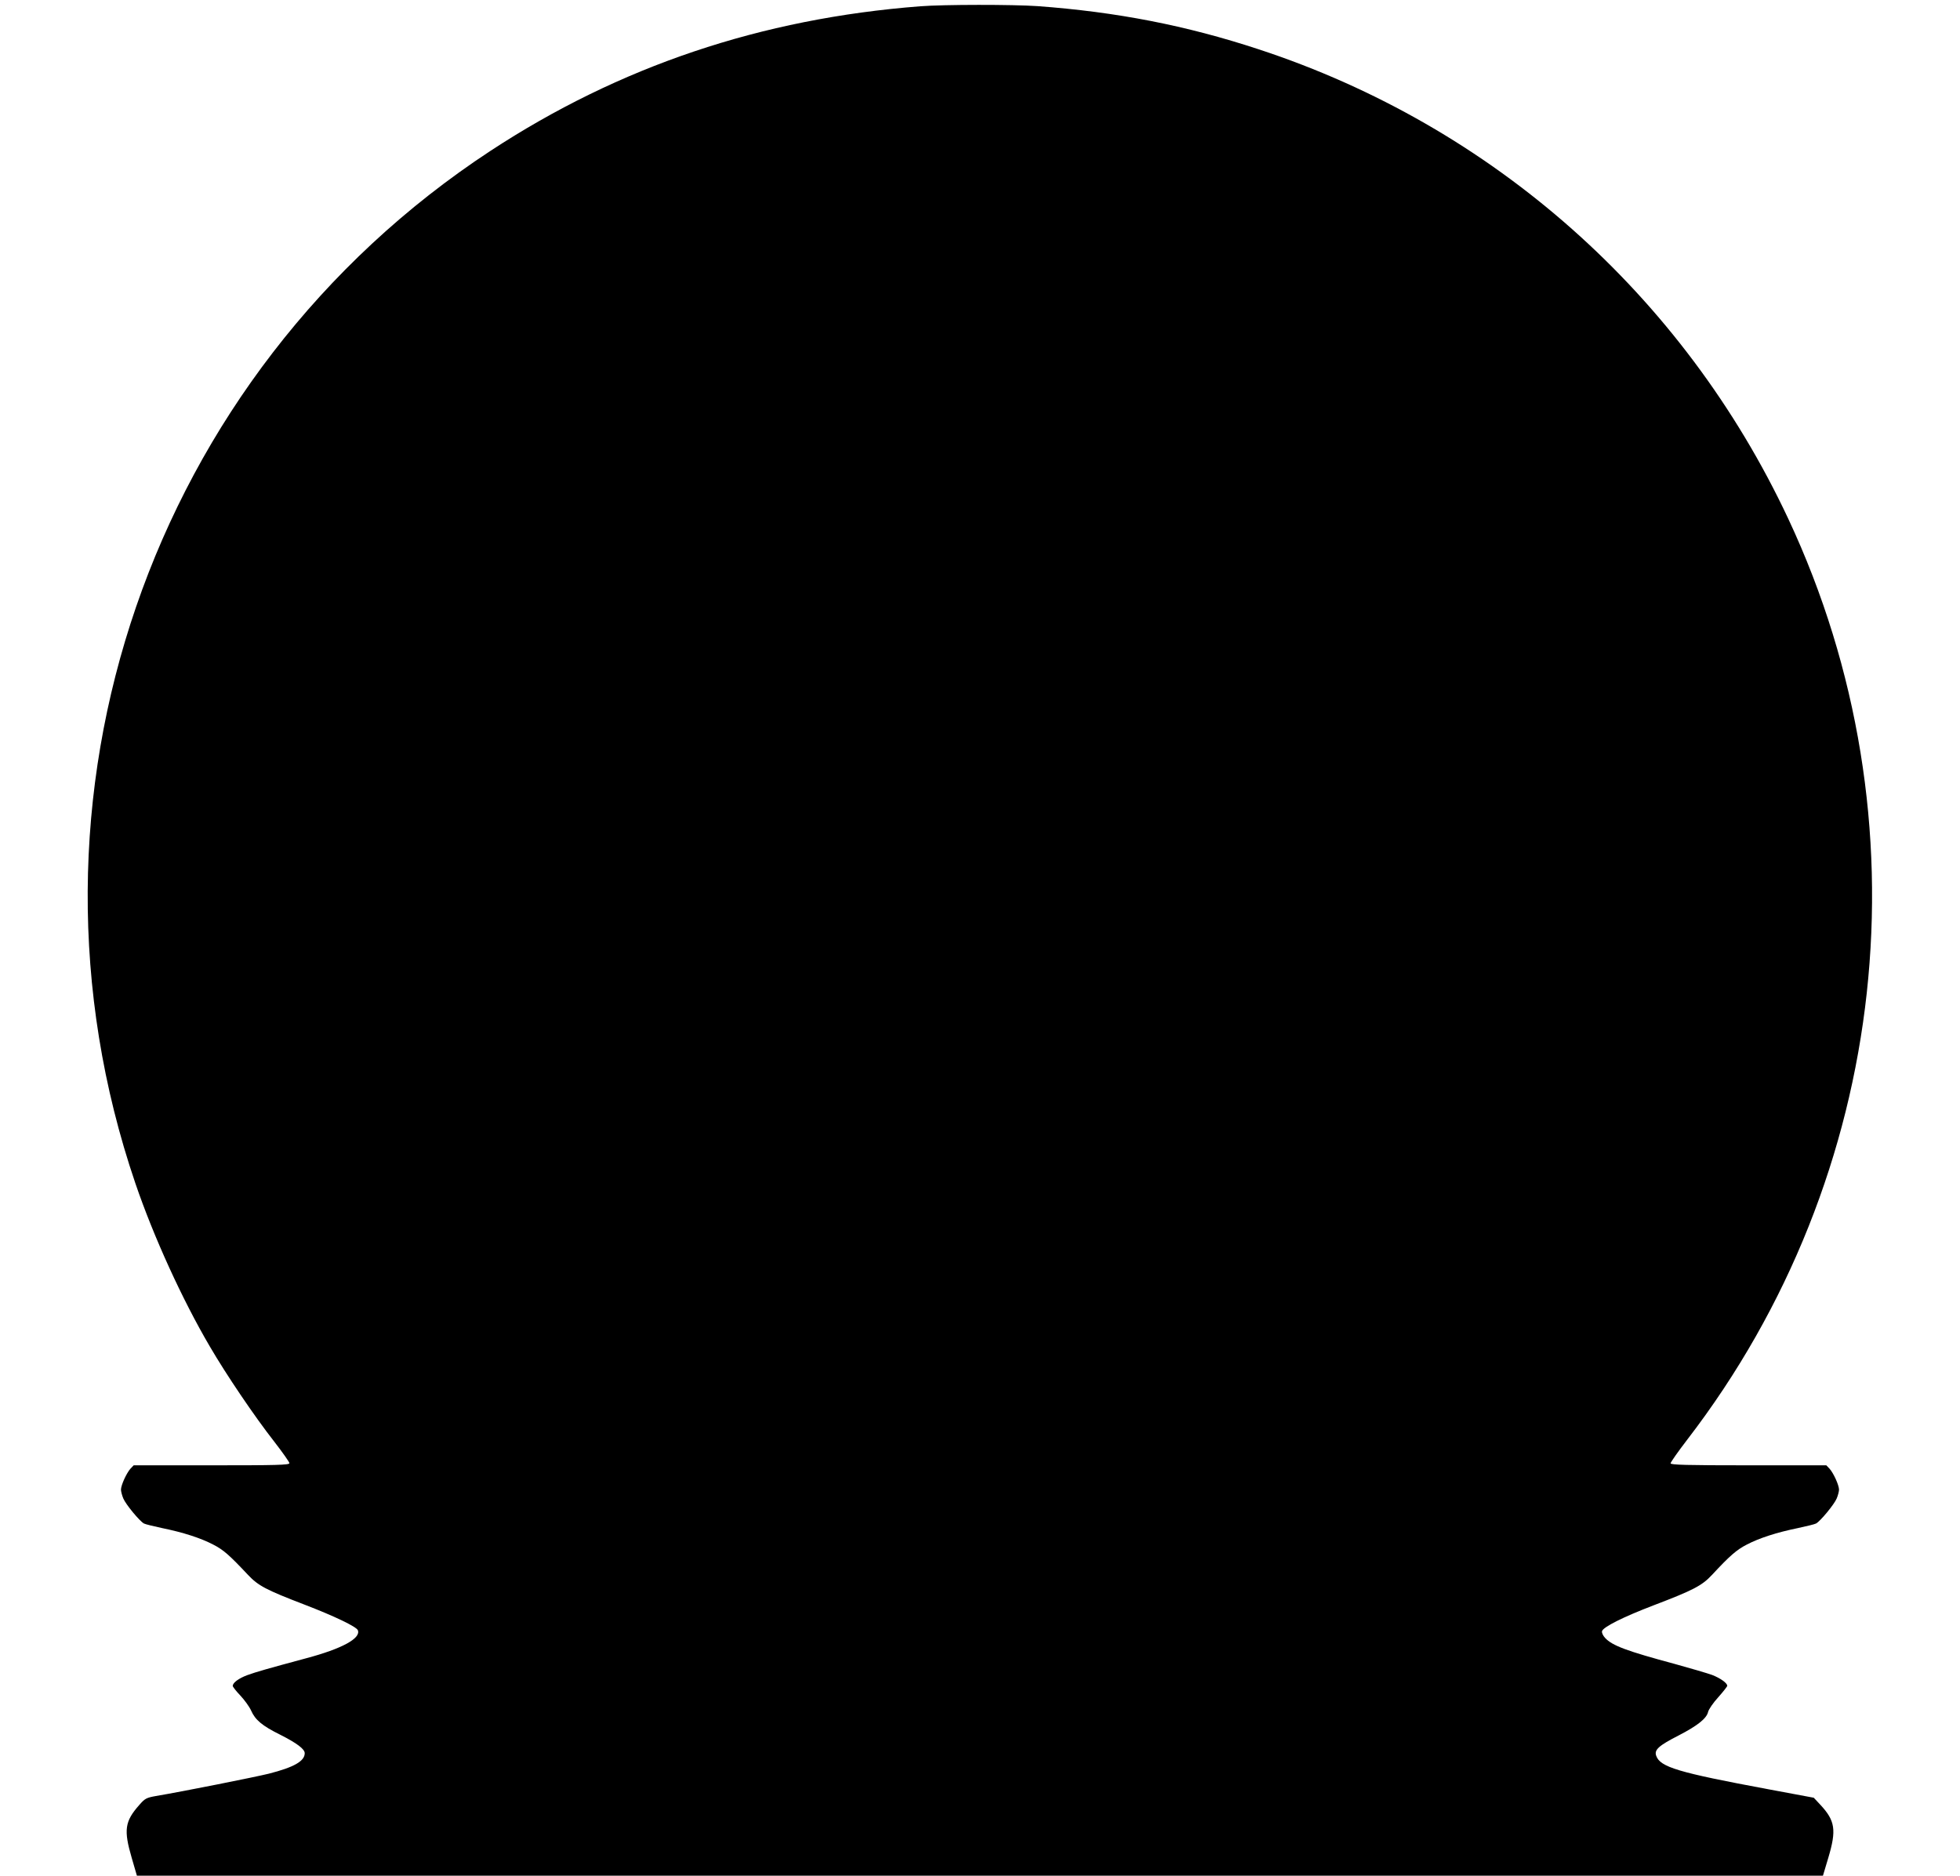 <?xml version="1.0" standalone="no"?>
<!DOCTYPE svg PUBLIC "-//W3C//DTD SVG 20010904//EN"
 "http://www.w3.org/TR/2001/REC-SVG-20010904/DTD/svg10.dtd">
<svg version="1.0" xmlns="http://www.w3.org/2000/svg"
 width="1280pt" height="1225pt" viewBox="0 0 1280 1225"
 preserveAspectRatio="xMidYMid meet">
<g transform="translate(0,1225) scale(0.1,-0.1)"
fill="#000000" stroke="none">
<path d="M6010 12209 c-1039 -80 -1965 -392 -2808 -945 -2221 -1459 -3174
-4230 -2318 -6742 119 -349 307 -761 487 -1067 106 -182 292 -457 419 -619 55
-71 100 -135 100 -142 0 -12 -86 -14 -508 -14 l-509 0 -21 -22 c-26 -29 -61
-106 -62 -136 0 -12 7 -39 15 -58 16 -39 107 -149 135 -164 9 -5 63 -18 119
-30 137 -28 252 -65 334 -108 66 -34 104 -67 227 -198 66 -70 116 -97 369
-194 193 -74 339 -144 348 -167 21 -53 -104 -121 -337 -183 -245 -66 -327 -89
-387 -111 -55 -21 -93 -49 -93 -70 0 -5 22 -34 50 -63 27 -29 59 -73 70 -98
27 -61 72 -99 189 -157 109 -55 161 -94 161 -121 0 -52 -70 -92 -235 -134 -89
-22 -560 -116 -738 -146 -61 -11 -71 -16 -108 -59 -94 -106 -102 -163 -49
-344 l34 -117 5505 0 5506 0 35 117 c54 181 45 242 -52 346 l-43 46 -300 56
c-586 109 -703 144 -729 218 -14 39 16 66 147 133 122 63 183 111 192 154 4
16 33 59 66 95 32 36 59 70 59 75 0 18 -45 50 -99 71 -31 11 -139 43 -241 71
-316 85 -411 120 -458 171 -13 14 -22 33 -20 43 5 27 139 94 338 170 257 98
315 128 380 198 117 126 161 164 227 198 82 43 197 80 334 108 56 12 110 25
119 30 28 15 119 125 135 164 8 19 15 46 15 58 -1 30 -36 107 -62 136 l-21 22
-509 0 c-406 0 -508 3 -508 13 0 7 49 77 109 155 1326 1724 1580 4050 659
6015 -685 1460 -1929 2563 -3458 3065 -474 156 -927 244 -1445 282 -161 11
-610 11 -765 -1z"/>
</g>
</svg>
